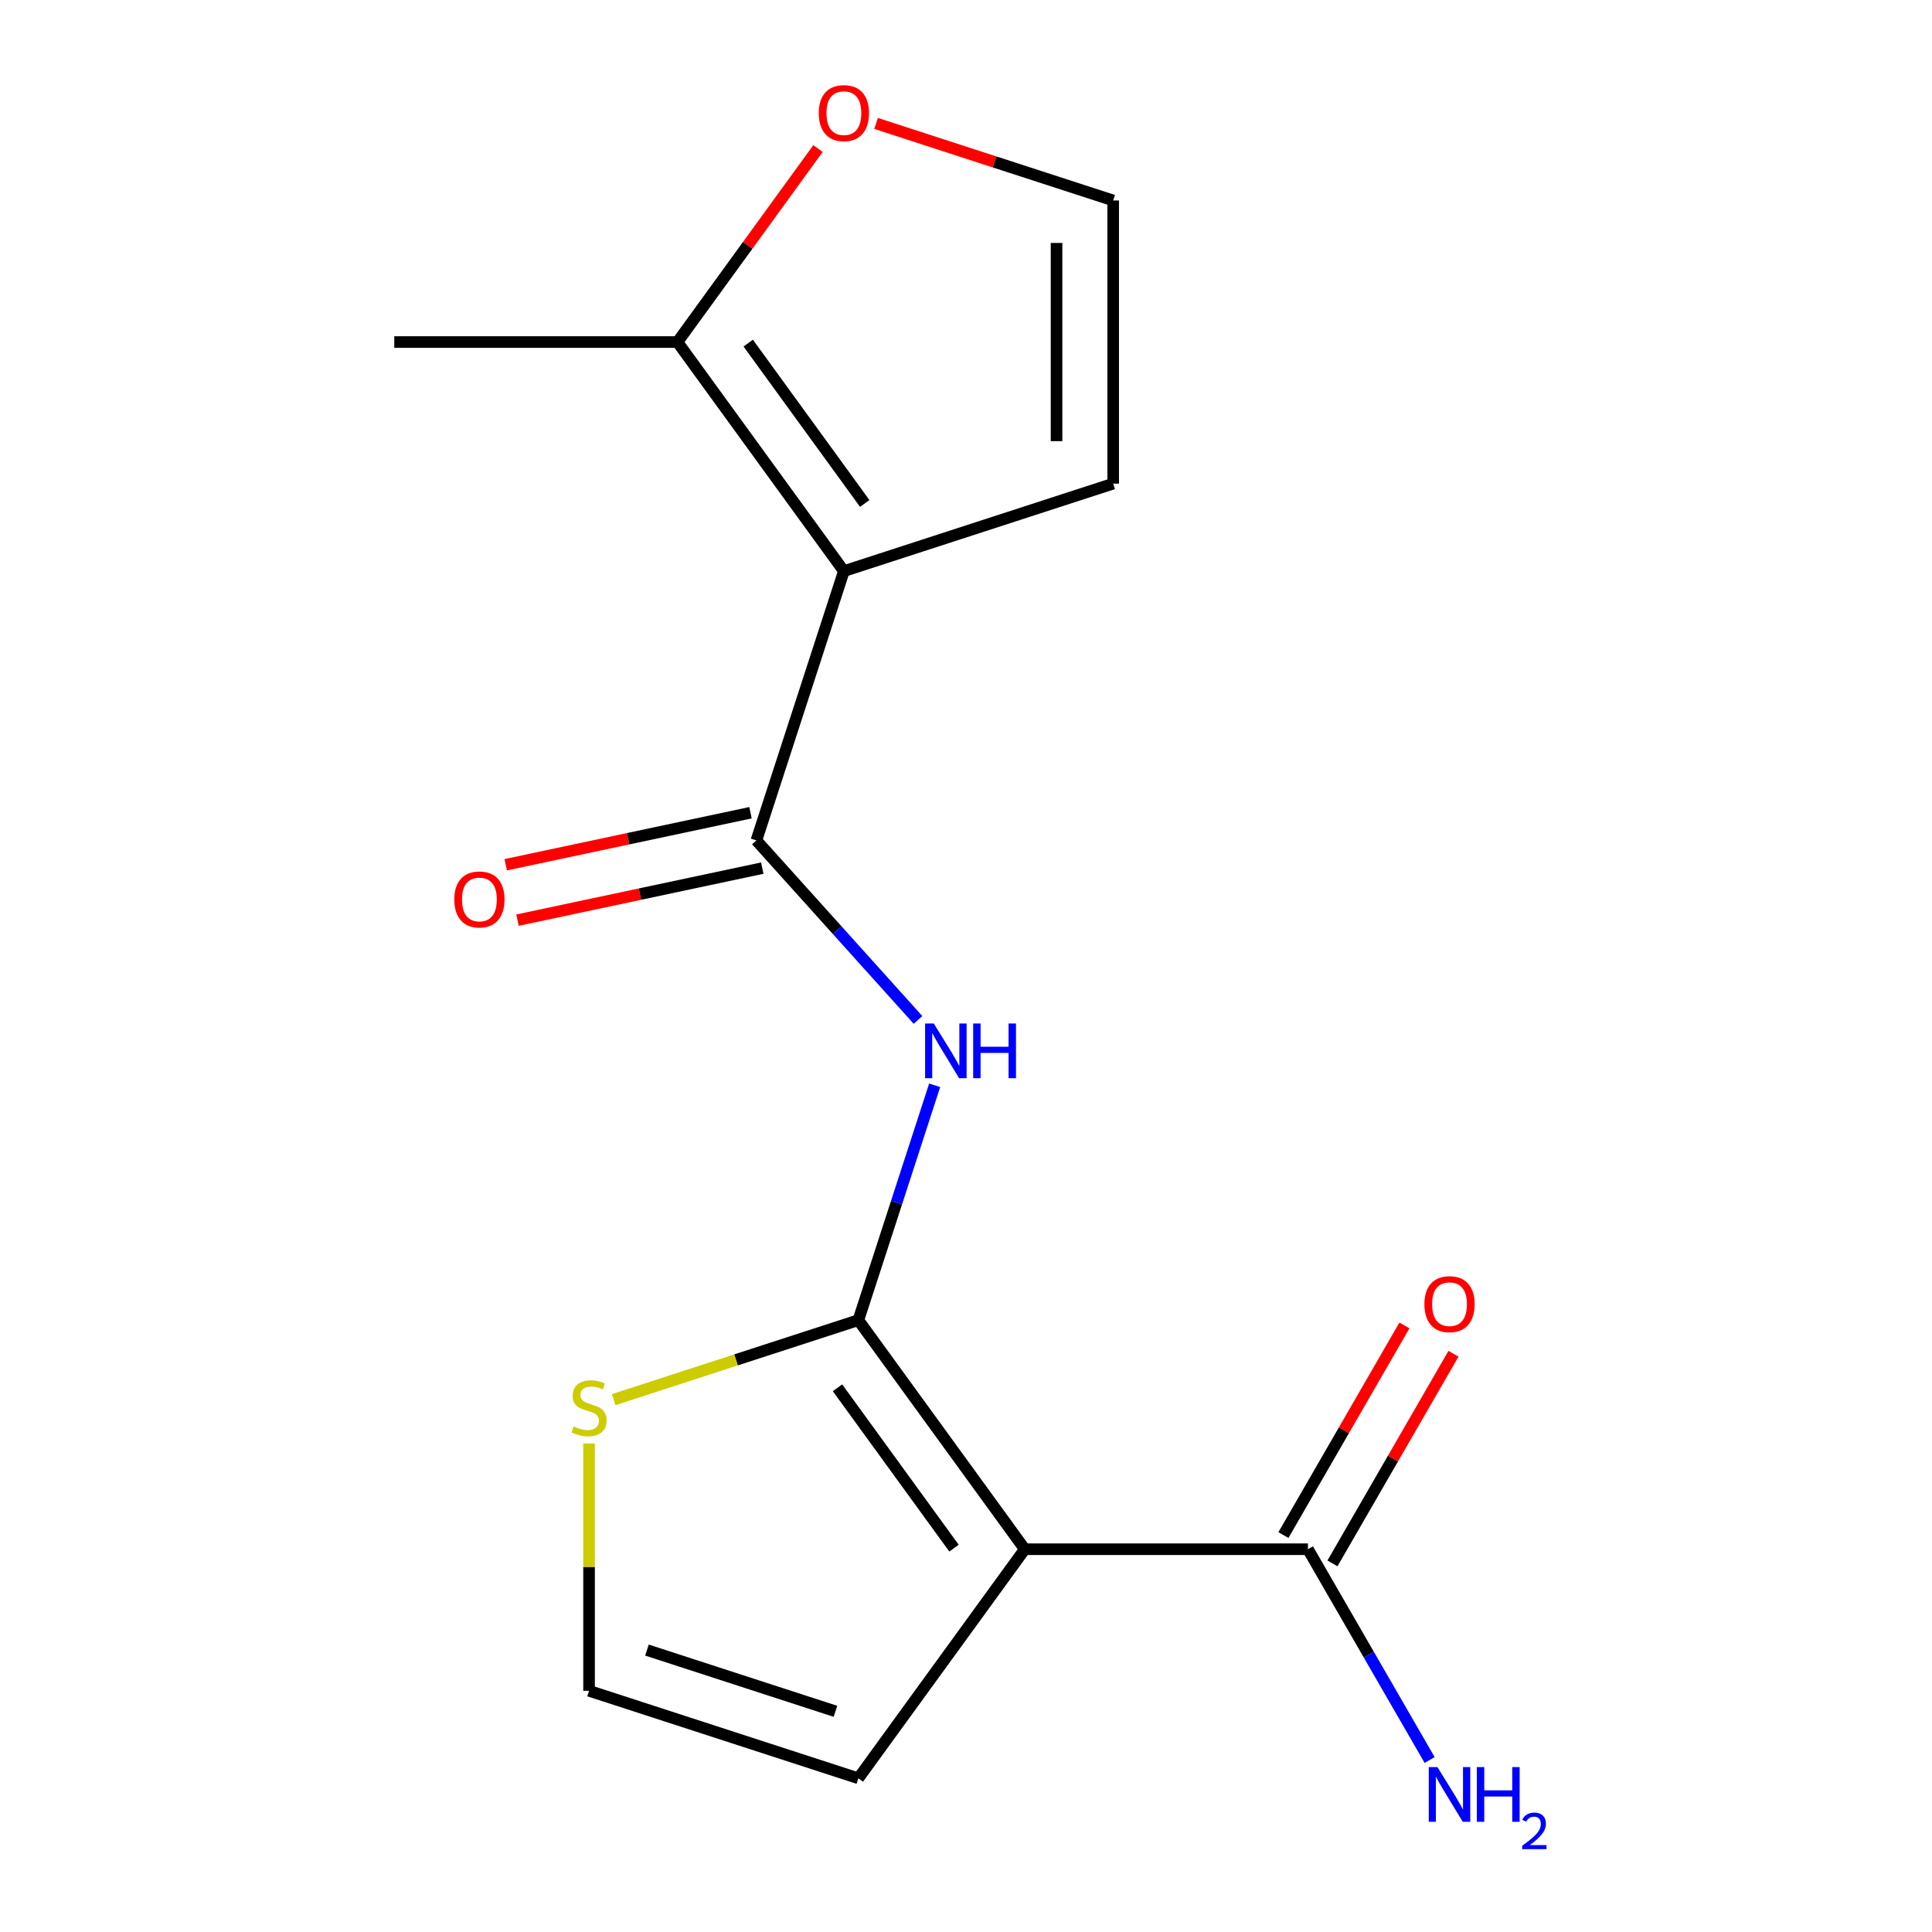 <?xml version='1.0' encoding='iso-8859-1'?>
<svg version='1.1' baseProfile='full'
              xmlns='http://www.w3.org/2000/svg'
                      xmlns:rdkit='http://www.rdkit.org/xml'
                      xmlns:xlink='http://www.w3.org/1999/xlink'
                  xml:space='preserve'
width='1000px' height='1000px' viewBox='0 0 1000 1000'>
<!-- END OF HEADER -->
<rect style='opacity:1.0;fill:#FFFFFF;stroke:none' width='1000' height='1000' x='0' y='0'> </rect>
<path class='bond-0' d='M 444.282,683.305 L 530.428,801.876' style='fill:none;fill-rule:evenodd;stroke:#000000;stroke-width:6px;stroke-linecap:butt;stroke-linejoin:miter;stroke-opacity:1' />
<path class='bond-0' d='M 433.49,718.32 L 493.792,801.32' style='fill:none;fill-rule:evenodd;stroke:#000000;stroke-width:6px;stroke-linecap:butt;stroke-linejoin:miter;stroke-opacity:1' />
<path class='bond-3' d='M 444.282,683.305 L 464.031,622.523' style='fill:none;fill-rule:evenodd;stroke:#000000;stroke-width:6px;stroke-linecap:butt;stroke-linejoin:miter;stroke-opacity:1' />
<path class='bond-3' d='M 464.031,622.523 L 483.78,561.741' style='fill:none;fill-rule:evenodd;stroke:#0000FF;stroke-width:6px;stroke-linecap:butt;stroke-linejoin:miter;stroke-opacity:1' />
<path class='bond-6' d='M 444.282,683.305 L 380.96,703.88' style='fill:none;fill-rule:evenodd;stroke:#000000;stroke-width:6px;stroke-linecap:butt;stroke-linejoin:miter;stroke-opacity:1' />
<path class='bond-6' d='M 380.96,703.88 L 317.638,724.455' style='fill:none;fill-rule:evenodd;stroke:#CCCC00;stroke-width:6px;stroke-linecap:butt;stroke-linejoin:miter;stroke-opacity:1' />
<path class='bond-4' d='M 530.428,801.876 L 676.99,801.876' style='fill:none;fill-rule:evenodd;stroke:#000000;stroke-width:6px;stroke-linecap:butt;stroke-linejoin:miter;stroke-opacity:1' />
<path class='bond-7' d='M 530.428,801.876 L 444.282,920.447' style='fill:none;fill-rule:evenodd;stroke:#000000;stroke-width:6px;stroke-linecap:butt;stroke-linejoin:miter;stroke-opacity:1' />
<path class='bond-1' d='M 436.793,295.613 L 391.503,435.001' style='fill:none;fill-rule:evenodd;stroke:#000000;stroke-width:6px;stroke-linecap:butt;stroke-linejoin:miter;stroke-opacity:1' />
<path class='bond-5' d='M 436.793,295.613 L 350.646,177.042' style='fill:none;fill-rule:evenodd;stroke:#000000;stroke-width:6px;stroke-linecap:butt;stroke-linejoin:miter;stroke-opacity:1' />
<path class='bond-5' d='M 447.585,260.598 L 387.282,177.599' style='fill:none;fill-rule:evenodd;stroke:#000000;stroke-width:6px;stroke-linecap:butt;stroke-linejoin:miter;stroke-opacity:1' />
<path class='bond-8' d='M 436.793,295.613 L 576.181,250.323' style='fill:none;fill-rule:evenodd;stroke:#000000;stroke-width:6px;stroke-linecap:butt;stroke-linejoin:miter;stroke-opacity:1' />
<path class='bond-2' d='M 391.503,435.001 L 433.335,481.461' style='fill:none;fill-rule:evenodd;stroke:#000000;stroke-width:6px;stroke-linecap:butt;stroke-linejoin:miter;stroke-opacity:1' />
<path class='bond-2' d='M 433.335,481.461 L 475.168,527.92' style='fill:none;fill-rule:evenodd;stroke:#0000FF;stroke-width:6px;stroke-linecap:butt;stroke-linejoin:miter;stroke-opacity:1' />
<path class='bond-12' d='M 388.456,420.665 L 325.109,434.13' style='fill:none;fill-rule:evenodd;stroke:#000000;stroke-width:6px;stroke-linecap:butt;stroke-linejoin:miter;stroke-opacity:1' />
<path class='bond-12' d='M 325.109,434.13 L 261.761,447.595' style='fill:none;fill-rule:evenodd;stroke:#FF0000;stroke-width:6px;stroke-linecap:butt;stroke-linejoin:miter;stroke-opacity:1' />
<path class='bond-12' d='M 394.55,449.337 L 331.203,462.802' style='fill:none;fill-rule:evenodd;stroke:#000000;stroke-width:6px;stroke-linecap:butt;stroke-linejoin:miter;stroke-opacity:1' />
<path class='bond-12' d='M 331.203,462.802 L 267.856,476.267' style='fill:none;fill-rule:evenodd;stroke:#FF0000;stroke-width:6px;stroke-linecap:butt;stroke-linejoin:miter;stroke-opacity:1' />
<path class='bond-13' d='M 689.682,809.204 L 721.004,754.953' style='fill:none;fill-rule:evenodd;stroke:#000000;stroke-width:6px;stroke-linecap:butt;stroke-linejoin:miter;stroke-opacity:1' />
<path class='bond-13' d='M 721.004,754.953 L 752.326,700.702' style='fill:none;fill-rule:evenodd;stroke:#FF0000;stroke-width:6px;stroke-linecap:butt;stroke-linejoin:miter;stroke-opacity:1' />
<path class='bond-13' d='M 664.297,794.548 L 695.619,740.297' style='fill:none;fill-rule:evenodd;stroke:#000000;stroke-width:6px;stroke-linecap:butt;stroke-linejoin:miter;stroke-opacity:1' />
<path class='bond-13' d='M 695.619,740.297 L 726.941,686.046' style='fill:none;fill-rule:evenodd;stroke:#FF0000;stroke-width:6px;stroke-linecap:butt;stroke-linejoin:miter;stroke-opacity:1' />
<path class='bond-14' d='M 676.99,801.876 L 708.485,856.427' style='fill:none;fill-rule:evenodd;stroke:#000000;stroke-width:6px;stroke-linecap:butt;stroke-linejoin:miter;stroke-opacity:1' />
<path class='bond-14' d='M 708.485,856.427 L 739.98,910.978' style='fill:none;fill-rule:evenodd;stroke:#0000FF;stroke-width:6px;stroke-linecap:butt;stroke-linejoin:miter;stroke-opacity:1' />
<path class='bond-9' d='M 350.646,177.042 L 387.027,126.969' style='fill:none;fill-rule:evenodd;stroke:#000000;stroke-width:6px;stroke-linecap:butt;stroke-linejoin:miter;stroke-opacity:1' />
<path class='bond-9' d='M 387.027,126.969 L 423.407,76.896' style='fill:none;fill-rule:evenodd;stroke:#FF0000;stroke-width:6px;stroke-linecap:butt;stroke-linejoin:miter;stroke-opacity:1' />
<path class='bond-15' d='M 350.646,177.042 L 204.085,177.042' style='fill:none;fill-rule:evenodd;stroke:#000000;stroke-width:6px;stroke-linecap:butt;stroke-linejoin:miter;stroke-opacity:1' />
<path class='bond-10' d='M 304.894,747.139 L 304.894,811.148' style='fill:none;fill-rule:evenodd;stroke:#CCCC00;stroke-width:6px;stroke-linecap:butt;stroke-linejoin:miter;stroke-opacity:1' />
<path class='bond-10' d='M 304.894,811.148 L 304.894,875.157' style='fill:none;fill-rule:evenodd;stroke:#000000;stroke-width:6px;stroke-linecap:butt;stroke-linejoin:miter;stroke-opacity:1' />
<path class='bond-16' d='M 444.282,920.447 L 304.894,875.157' style='fill:none;fill-rule:evenodd;stroke:#000000;stroke-width:6px;stroke-linecap:butt;stroke-linejoin:miter;stroke-opacity:1' />
<path class='bond-16' d='M 432.432,885.776 L 334.86,854.073' style='fill:none;fill-rule:evenodd;stroke:#000000;stroke-width:6px;stroke-linecap:butt;stroke-linejoin:miter;stroke-opacity:1' />
<path class='bond-11' d='M 576.181,250.323 L 576.181,103.762' style='fill:none;fill-rule:evenodd;stroke:#000000;stroke-width:6px;stroke-linecap:butt;stroke-linejoin:miter;stroke-opacity:1' />
<path class='bond-11' d='M 546.869,228.339 L 546.869,125.746' style='fill:none;fill-rule:evenodd;stroke:#000000;stroke-width:6px;stroke-linecap:butt;stroke-linejoin:miter;stroke-opacity:1' />
<path class='bond-17' d='M 453.457,63.886 L 514.819,83.824' style='fill:none;fill-rule:evenodd;stroke:#FF0000;stroke-width:6px;stroke-linecap:butt;stroke-linejoin:miter;stroke-opacity:1' />
<path class='bond-17' d='M 514.819,83.824 L 576.181,103.762' style='fill:none;fill-rule:evenodd;stroke:#000000;stroke-width:6px;stroke-linecap:butt;stroke-linejoin:miter;stroke-opacity:1' />
<path  class='atom-4' d='M 483.312 529.757
L 492.592 544.757
Q 493.512 546.237, 494.992 548.917
Q 496.472 551.597, 496.552 551.757
L 496.552 529.757
L 500.312 529.757
L 500.312 558.077
L 496.432 558.077
L 486.472 541.677
Q 485.312 539.757, 484.072 537.557
Q 482.872 535.357, 482.512 534.677
L 482.512 558.077
L 478.832 558.077
L 478.832 529.757
L 483.312 529.757
' fill='#0000FF'/>
<path  class='atom-4' d='M 503.712 529.757
L 507.552 529.757
L 507.552 541.797
L 522.032 541.797
L 522.032 529.757
L 525.872 529.757
L 525.872 558.077
L 522.032 558.077
L 522.032 544.997
L 507.552 544.997
L 507.552 558.077
L 503.712 558.077
L 503.712 529.757
' fill='#0000FF'/>
<path  class='atom-7' d='M 296.894 738.315
Q 297.214 738.435, 298.534 738.995
Q 299.854 739.555, 301.294 739.915
Q 302.774 740.235, 304.214 740.235
Q 306.894 740.235, 308.454 738.955
Q 310.014 737.635, 310.014 735.355
Q 310.014 733.795, 309.214 732.835
Q 308.454 731.875, 307.254 731.355
Q 306.054 730.835, 304.054 730.235
Q 301.534 729.475, 300.014 728.755
Q 298.534 728.035, 297.454 726.515
Q 296.414 724.995, 296.414 722.435
Q 296.414 718.875, 298.814 716.675
Q 301.254 714.475, 306.054 714.475
Q 309.334 714.475, 313.054 716.035
L 312.134 719.115
Q 308.734 717.715, 306.174 717.715
Q 303.414 717.715, 301.894 718.875
Q 300.374 719.995, 300.414 721.955
Q 300.414 723.475, 301.174 724.395
Q 301.974 725.315, 303.094 725.835
Q 304.254 726.355, 306.174 726.955
Q 308.734 727.755, 310.254 728.555
Q 311.774 729.355, 312.854 730.995
Q 313.974 732.595, 313.974 735.355
Q 313.974 739.275, 311.334 741.395
Q 308.734 743.475, 304.374 743.475
Q 301.854 743.475, 299.934 742.915
Q 298.054 742.395, 295.814 741.475
L 296.894 738.315
' fill='#CCCC00'/>
<path  class='atom-10' d='M 423.793 58.552
Q 423.793 51.752, 427.153 47.952
Q 430.513 44.152, 436.793 44.152
Q 443.073 44.152, 446.433 47.952
Q 449.793 51.752, 449.793 58.552
Q 449.793 65.432, 446.393 69.352
Q 442.993 73.232, 436.793 73.232
Q 430.553 73.232, 427.153 69.352
Q 423.793 65.472, 423.793 58.552
M 436.793 70.032
Q 441.113 70.032, 443.433 67.152
Q 445.793 64.232, 445.793 58.552
Q 445.793 52.992, 443.433 50.192
Q 441.113 47.352, 436.793 47.352
Q 432.473 47.352, 430.113 50.152
Q 427.793 52.952, 427.793 58.552
Q 427.793 64.272, 430.113 67.152
Q 432.473 70.032, 436.793 70.032
' fill='#FF0000'/>
<path  class='atom-13' d='M 235.144 465.553
Q 235.144 458.753, 238.504 454.953
Q 241.864 451.153, 248.144 451.153
Q 254.424 451.153, 257.784 454.953
Q 261.144 458.753, 261.144 465.553
Q 261.144 472.433, 257.744 476.353
Q 254.344 480.233, 248.144 480.233
Q 241.904 480.233, 238.504 476.353
Q 235.144 472.473, 235.144 465.553
M 248.144 477.033
Q 252.464 477.033, 254.784 474.153
Q 257.144 471.233, 257.144 465.553
Q 257.144 459.993, 254.784 457.193
Q 252.464 454.353, 248.144 454.353
Q 243.824 454.353, 241.464 457.153
Q 239.144 459.953, 239.144 465.553
Q 239.144 471.273, 241.464 474.153
Q 243.824 477.033, 248.144 477.033
' fill='#FF0000'/>
<path  class='atom-14' d='M 737.27 675.03
Q 737.27 668.23, 740.63 664.43
Q 743.99 660.63, 750.27 660.63
Q 756.55 660.63, 759.91 664.43
Q 763.27 668.23, 763.27 675.03
Q 763.27 681.91, 759.87 685.83
Q 756.47 689.71, 750.27 689.71
Q 744.03 689.71, 740.63 685.83
Q 737.27 681.95, 737.27 675.03
M 750.27 686.51
Q 754.59 686.51, 756.91 683.63
Q 759.27 680.71, 759.27 675.03
Q 759.27 669.47, 756.91 666.67
Q 754.59 663.83, 750.27 663.83
Q 745.95 663.83, 743.59 666.63
Q 741.27 669.43, 741.27 675.03
Q 741.27 680.75, 743.59 683.63
Q 745.95 686.51, 750.27 686.51
' fill='#FF0000'/>
<path  class='atom-15' d='M 744.01 914.642
L 753.29 929.642
Q 754.21 931.122, 755.69 933.802
Q 757.17 936.482, 757.25 936.642
L 757.25 914.642
L 761.01 914.642
L 761.01 942.962
L 757.13 942.962
L 747.17 926.562
Q 746.01 924.642, 744.77 922.442
Q 743.57 920.242, 743.21 919.562
L 743.21 942.962
L 739.53 942.962
L 739.53 914.642
L 744.01 914.642
' fill='#0000FF'/>
<path  class='atom-15' d='M 764.41 914.642
L 768.25 914.642
L 768.25 926.682
L 782.73 926.682
L 782.73 914.642
L 786.57 914.642
L 786.57 942.962
L 782.73 942.962
L 782.73 929.882
L 768.25 929.882
L 768.25 942.962
L 764.41 942.962
L 764.41 914.642
' fill='#0000FF'/>
<path  class='atom-15' d='M 787.943 941.968
Q 788.63 940.2, 790.266 939.223
Q 791.903 938.22, 794.174 938.22
Q 796.998 938.22, 798.582 939.751
Q 800.166 941.282, 800.166 944.001
Q 800.166 946.773, 798.107 949.36
Q 796.074 951.948, 791.85 955.01
L 800.483 955.01
L 800.483 957.122
L 787.89 957.122
L 787.89 955.353
Q 791.375 952.872, 793.434 951.024
Q 795.52 949.176, 796.523 947.512
Q 797.526 945.849, 797.526 944.133
Q 797.526 942.338, 796.629 941.335
Q 795.731 940.332, 794.174 940.332
Q 792.669 940.332, 791.666 940.939
Q 790.662 941.546, 789.95 942.892
L 787.943 941.968
' fill='#0000FF'/>
</svg>

